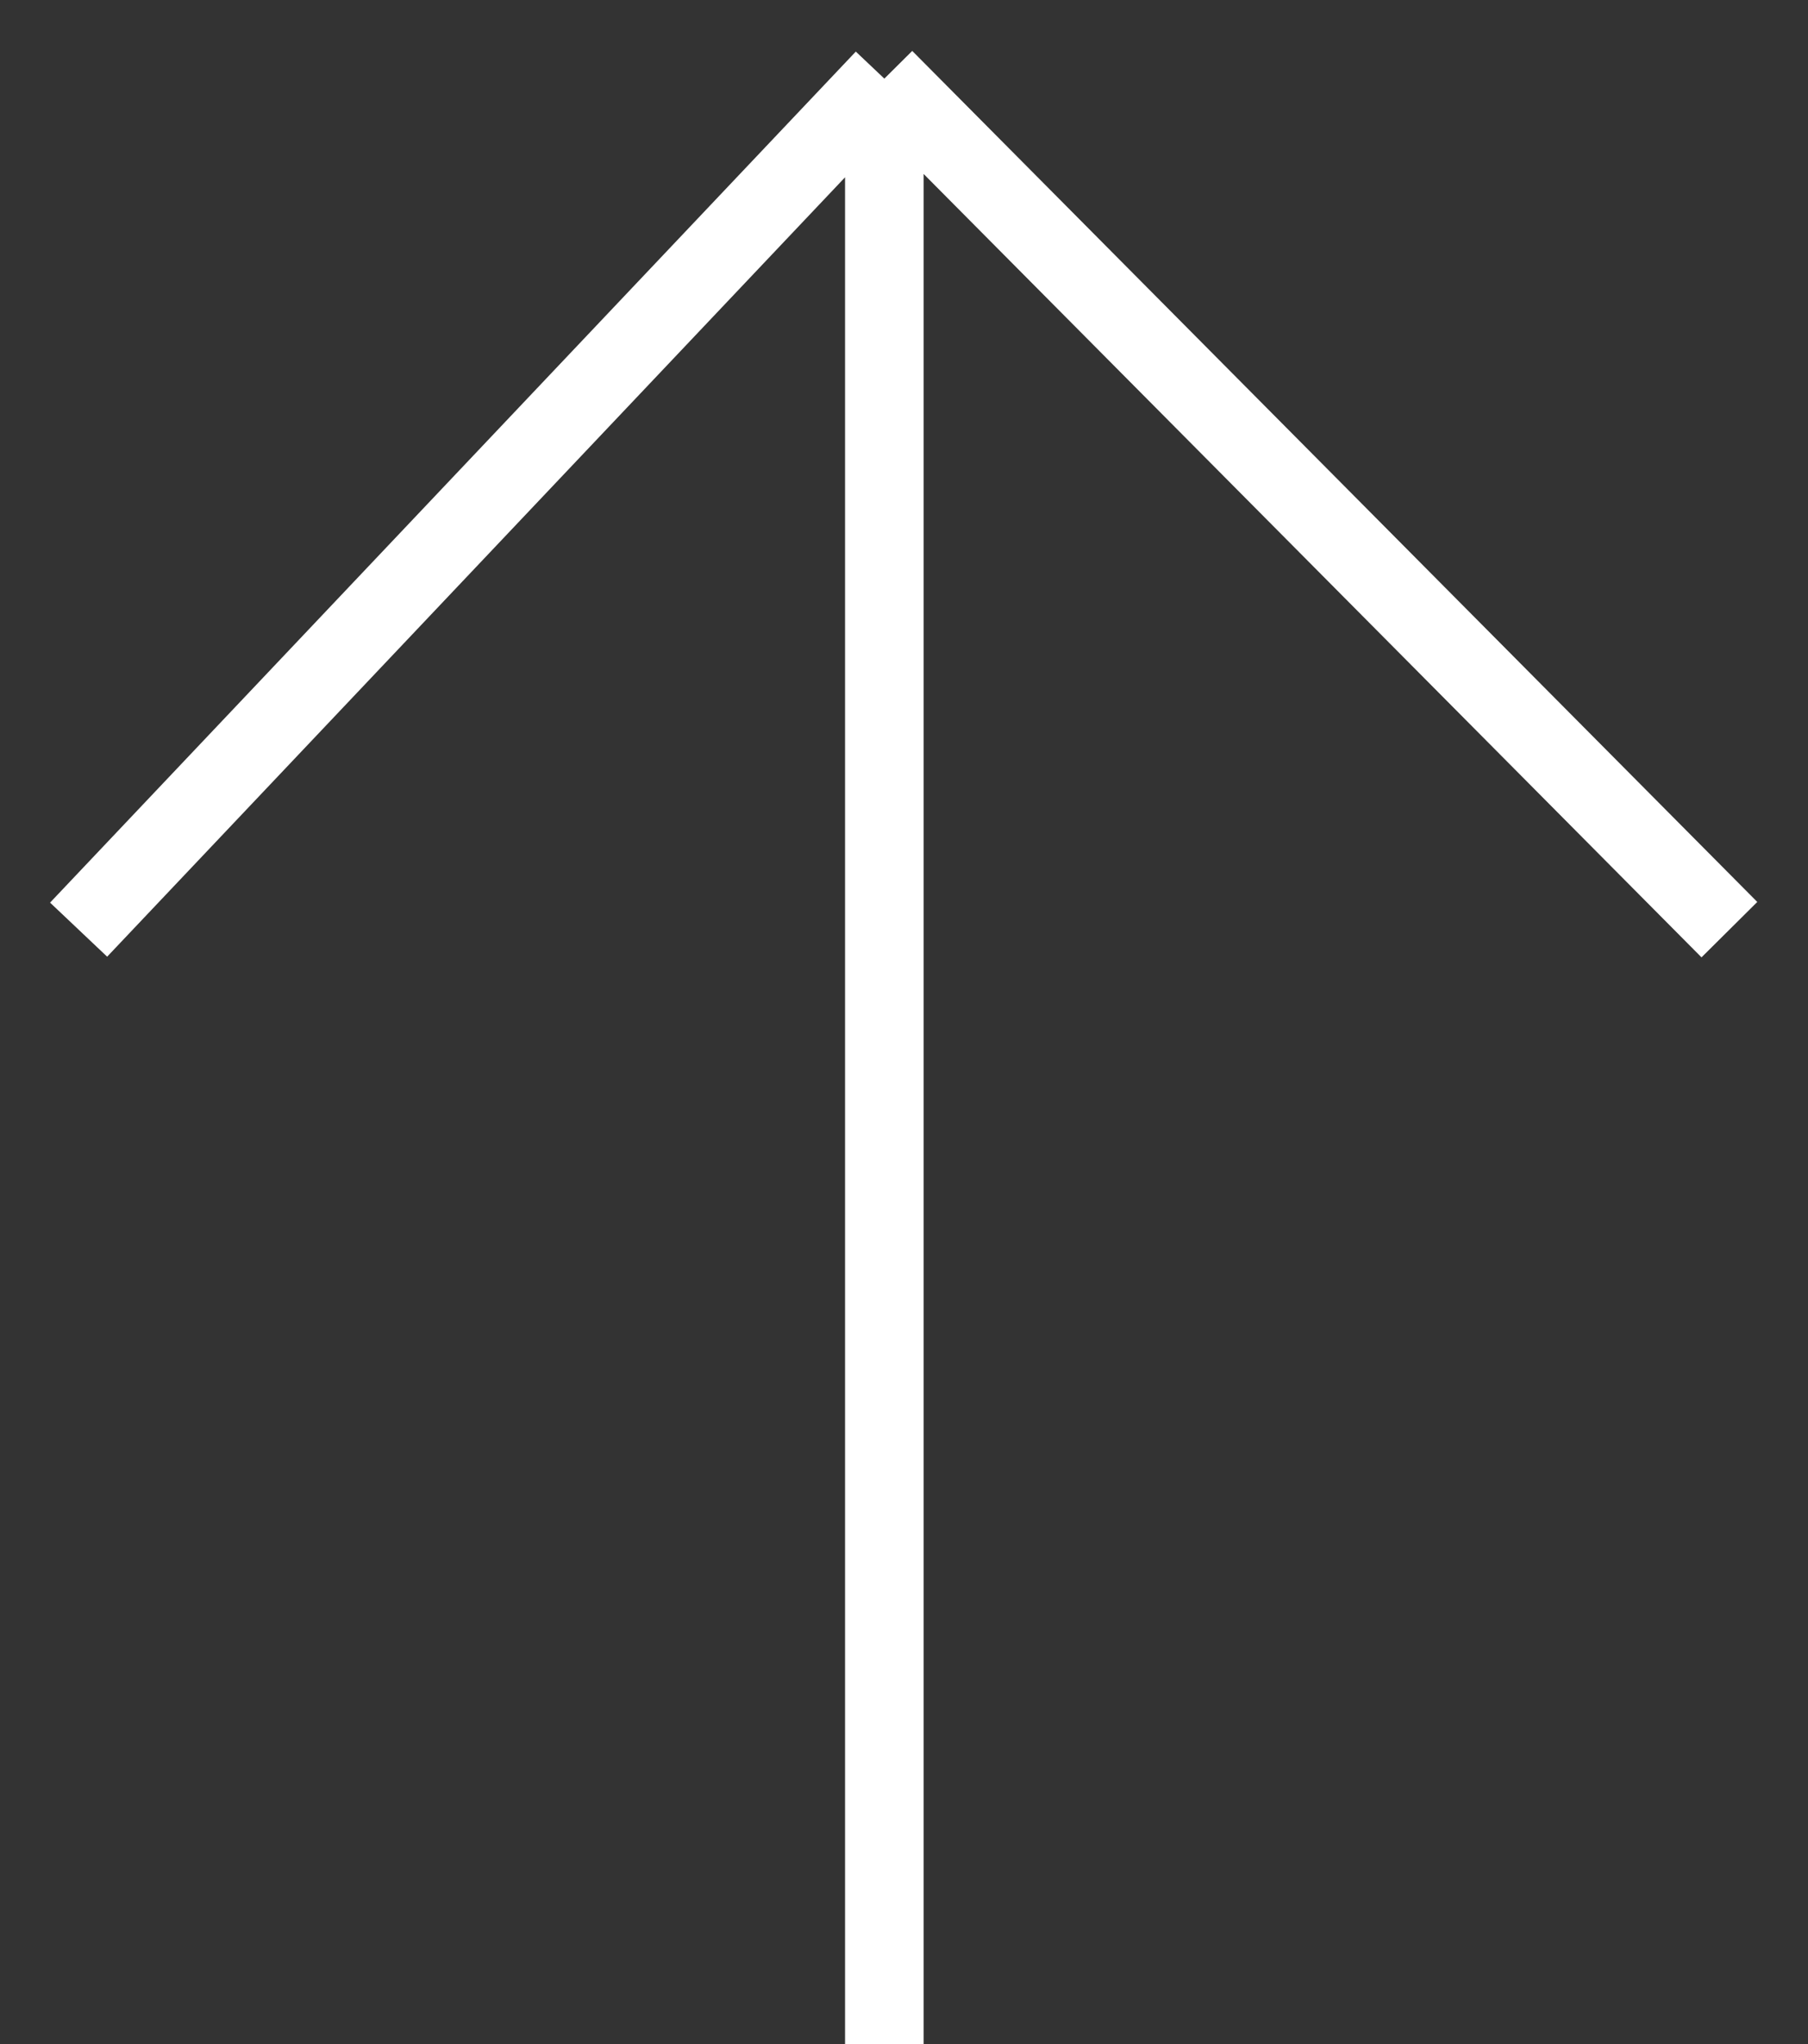 <svg width="23" height="26" viewBox="0 0 23 26" fill="none" xmlns="http://www.w3.org/2000/svg">
<rect x="0" y="0" width="23" height="26" fill="#333333" stroke="none"/>
<path d="M11.25 26V1M11.25 1L1 11.825M11.25 1L22 11.825" stroke="white"/>
</svg>

